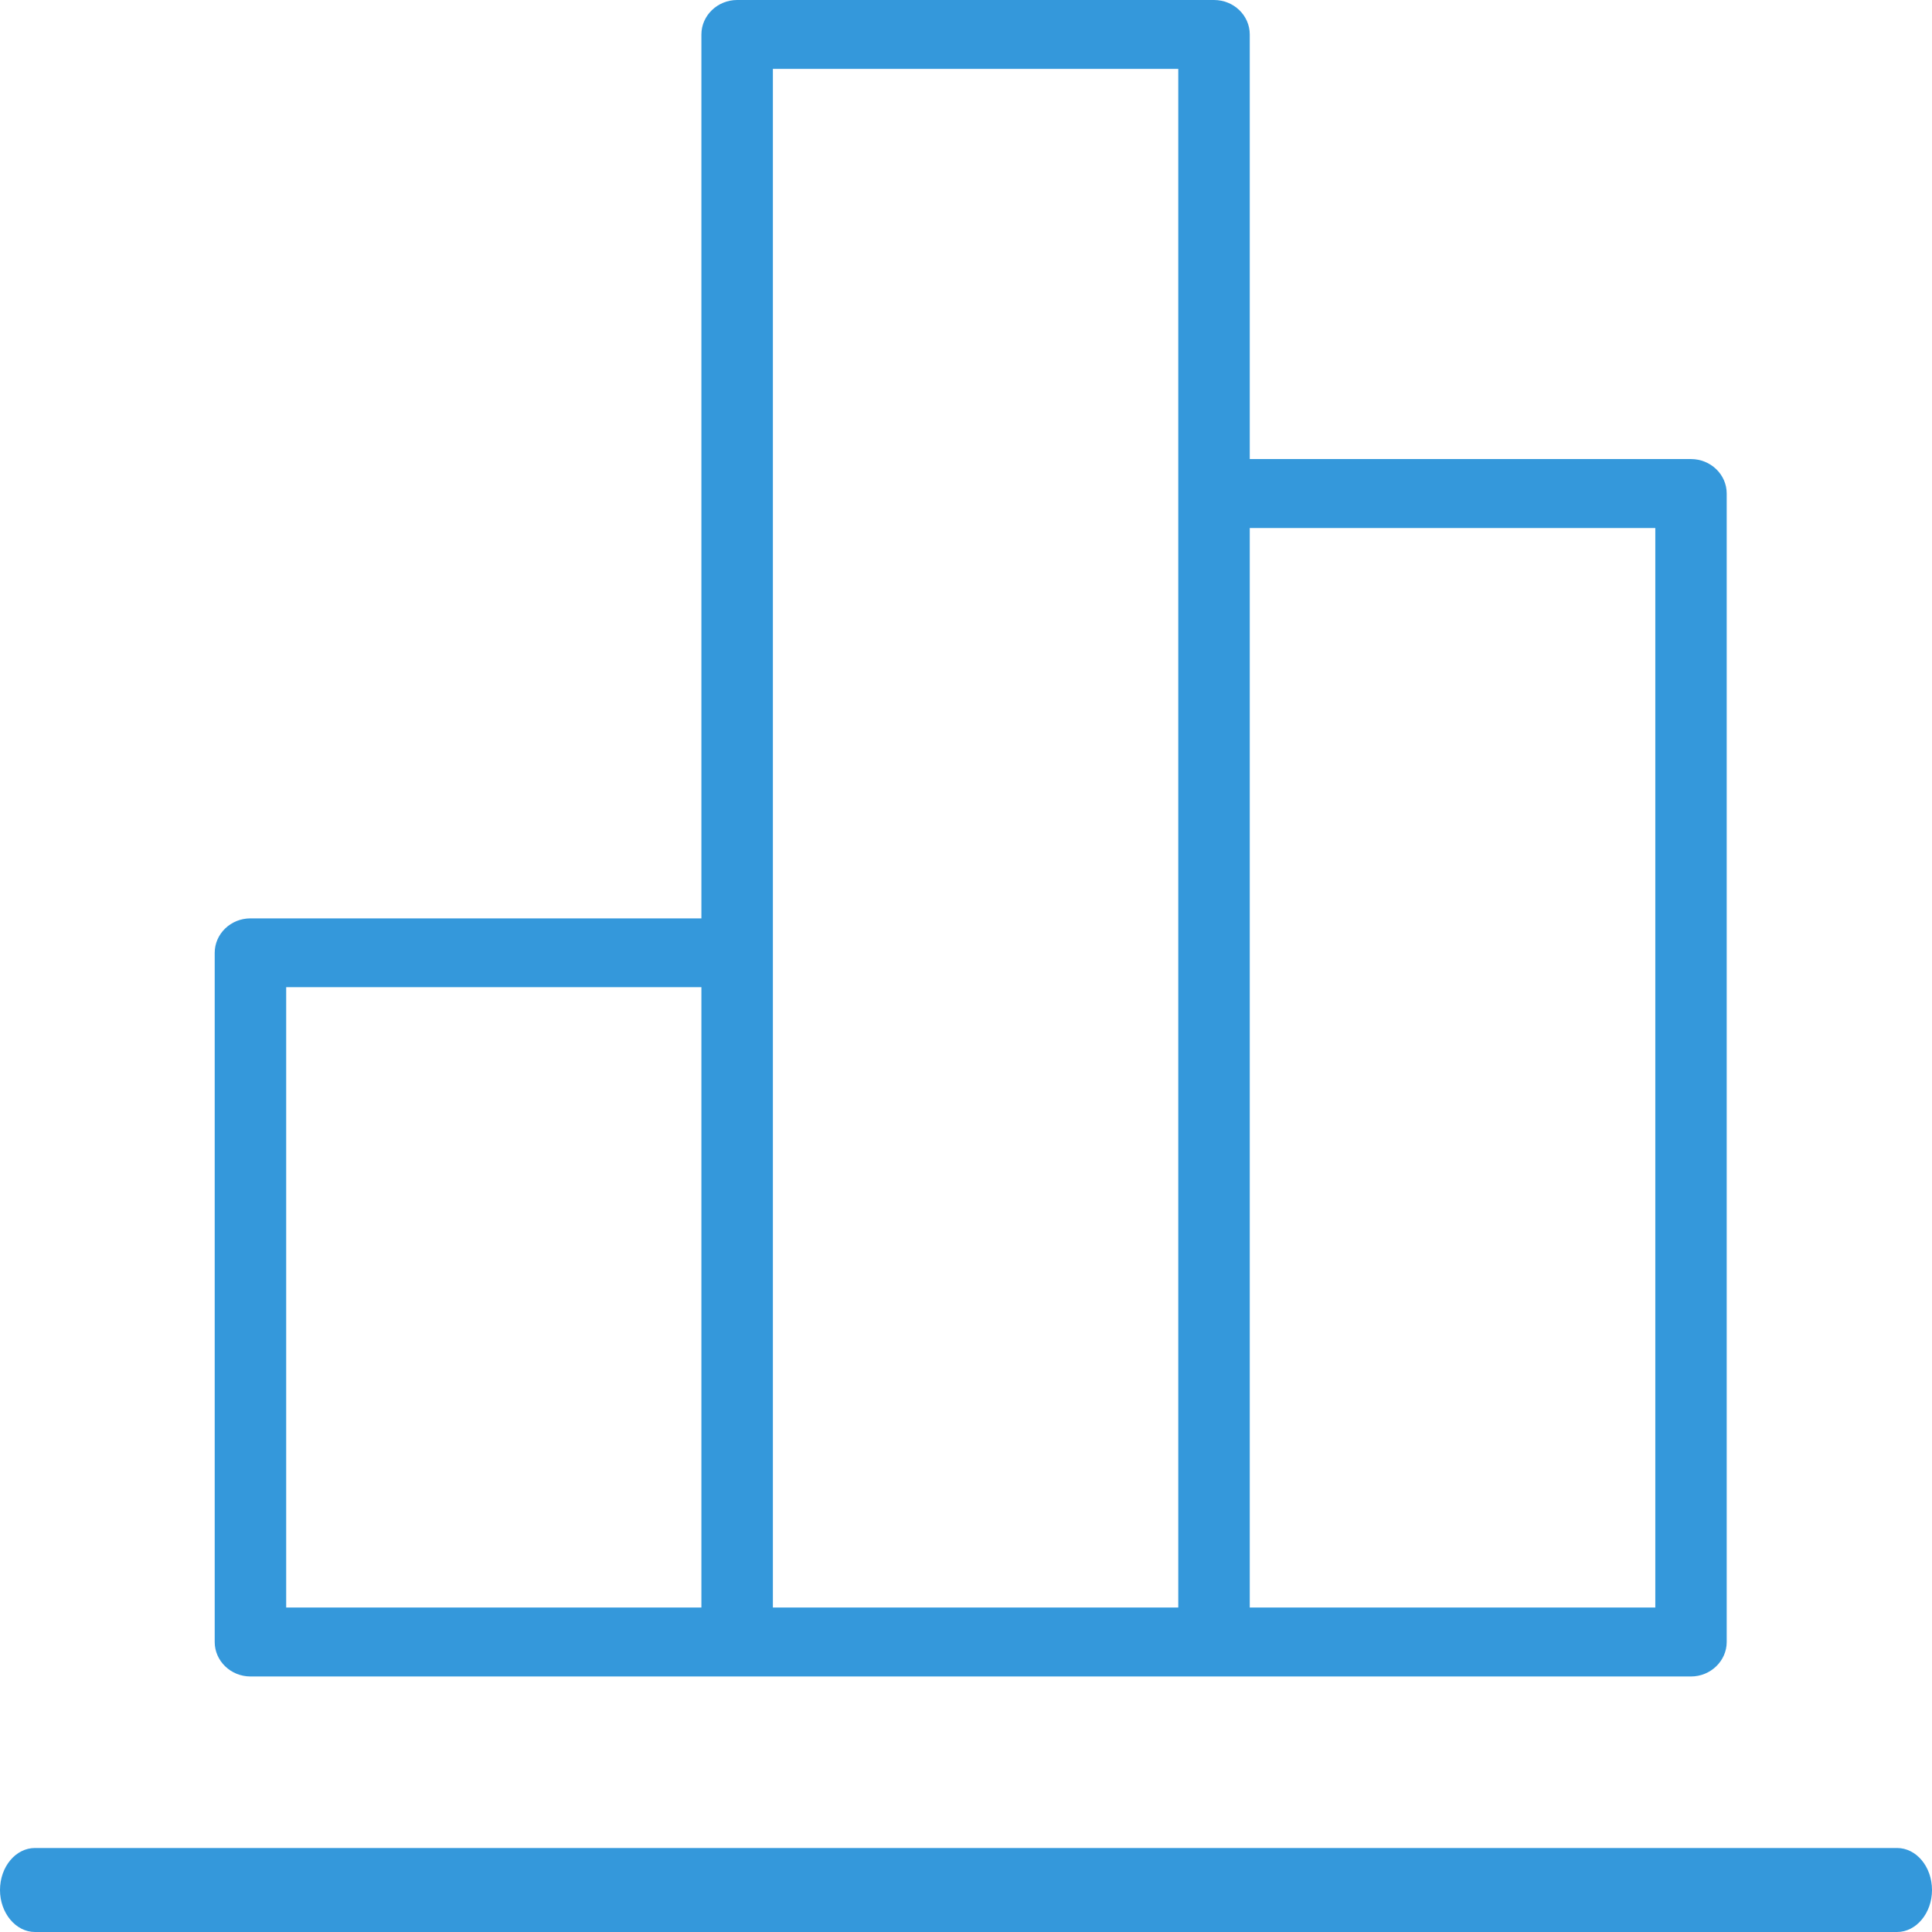 <?xml version="1.0" encoding="UTF-8" standalone="no"?>
<svg width="23px" height="23px" viewBox="0 0 23 23" version="1.1" xmlns="http://www.w3.org/2000/svg" xmlns:xlink="http://www.w3.org/1999/xlink" xmlns:sketch="http://www.bohemiancoding.com/sketch/ns">
    <!-- Generator: Sketch 3.1.1 (8761) - http://www.bohemiancoding.com/sketch -->
    <title>Development</title>
    <desc>Created with Sketch.</desc>
    <defs></defs>
    <g id="Page-1" stroke="none" stroke-width="1" fill="none" fill-rule="evenodd" sketch:type="MSPage">
        <g id="Development" sketch:type="MSArtboardGroup" fill="#3498DB">
            <g id="Development-2" sketch:type="MSLayerGroup">
                <path d="M0.416,22 C0.188,22 0,22.222 0,22.501 C0,22.774 0.188,23 0.416,23 L22.584,23 C22.813,23 23,22.774 23,22.501 C23,22.222 22.813,22 22.584,22 L0.416,22 Z" id="Fill-238" sketch:type="MSShapeGroup"></path>
                <path d="M3.407,11.752 L8.35,11.752 L8.35,19.137 L3.407,19.137 L3.407,11.752 Z M9.201,11.343 L9.201,0.82 L14.027,0.82 L14.027,19.137 L9.201,19.137 L9.201,11.343 L9.201,11.343 Z M14.878,6.286 L19.706,6.286 L19.706,19.137 L14.878,19.137 L14.878,6.286 Z M2.982,19.958 L20.131,19.958 C20.365,19.958 20.556,19.772 20.556,19.548 L20.556,5.875 C20.556,5.649 20.365,5.465 20.131,5.465 L14.878,5.465 L14.878,0.41 C14.878,0.185 14.689,0 14.452,0 L8.775,0 C8.542,0 8.35,0.185 8.35,0.41 L8.35,10.933 L2.982,10.933 C2.746,10.933 2.556,11.118 2.556,11.343 L2.556,19.548 C2.556,19.772 2.746,19.958 2.982,19.958 L2.982,19.958 Z" id="Fill-239" sketch:type="MSShapeGroup"></path>
            </g>
        </g>
    </g>
</svg>